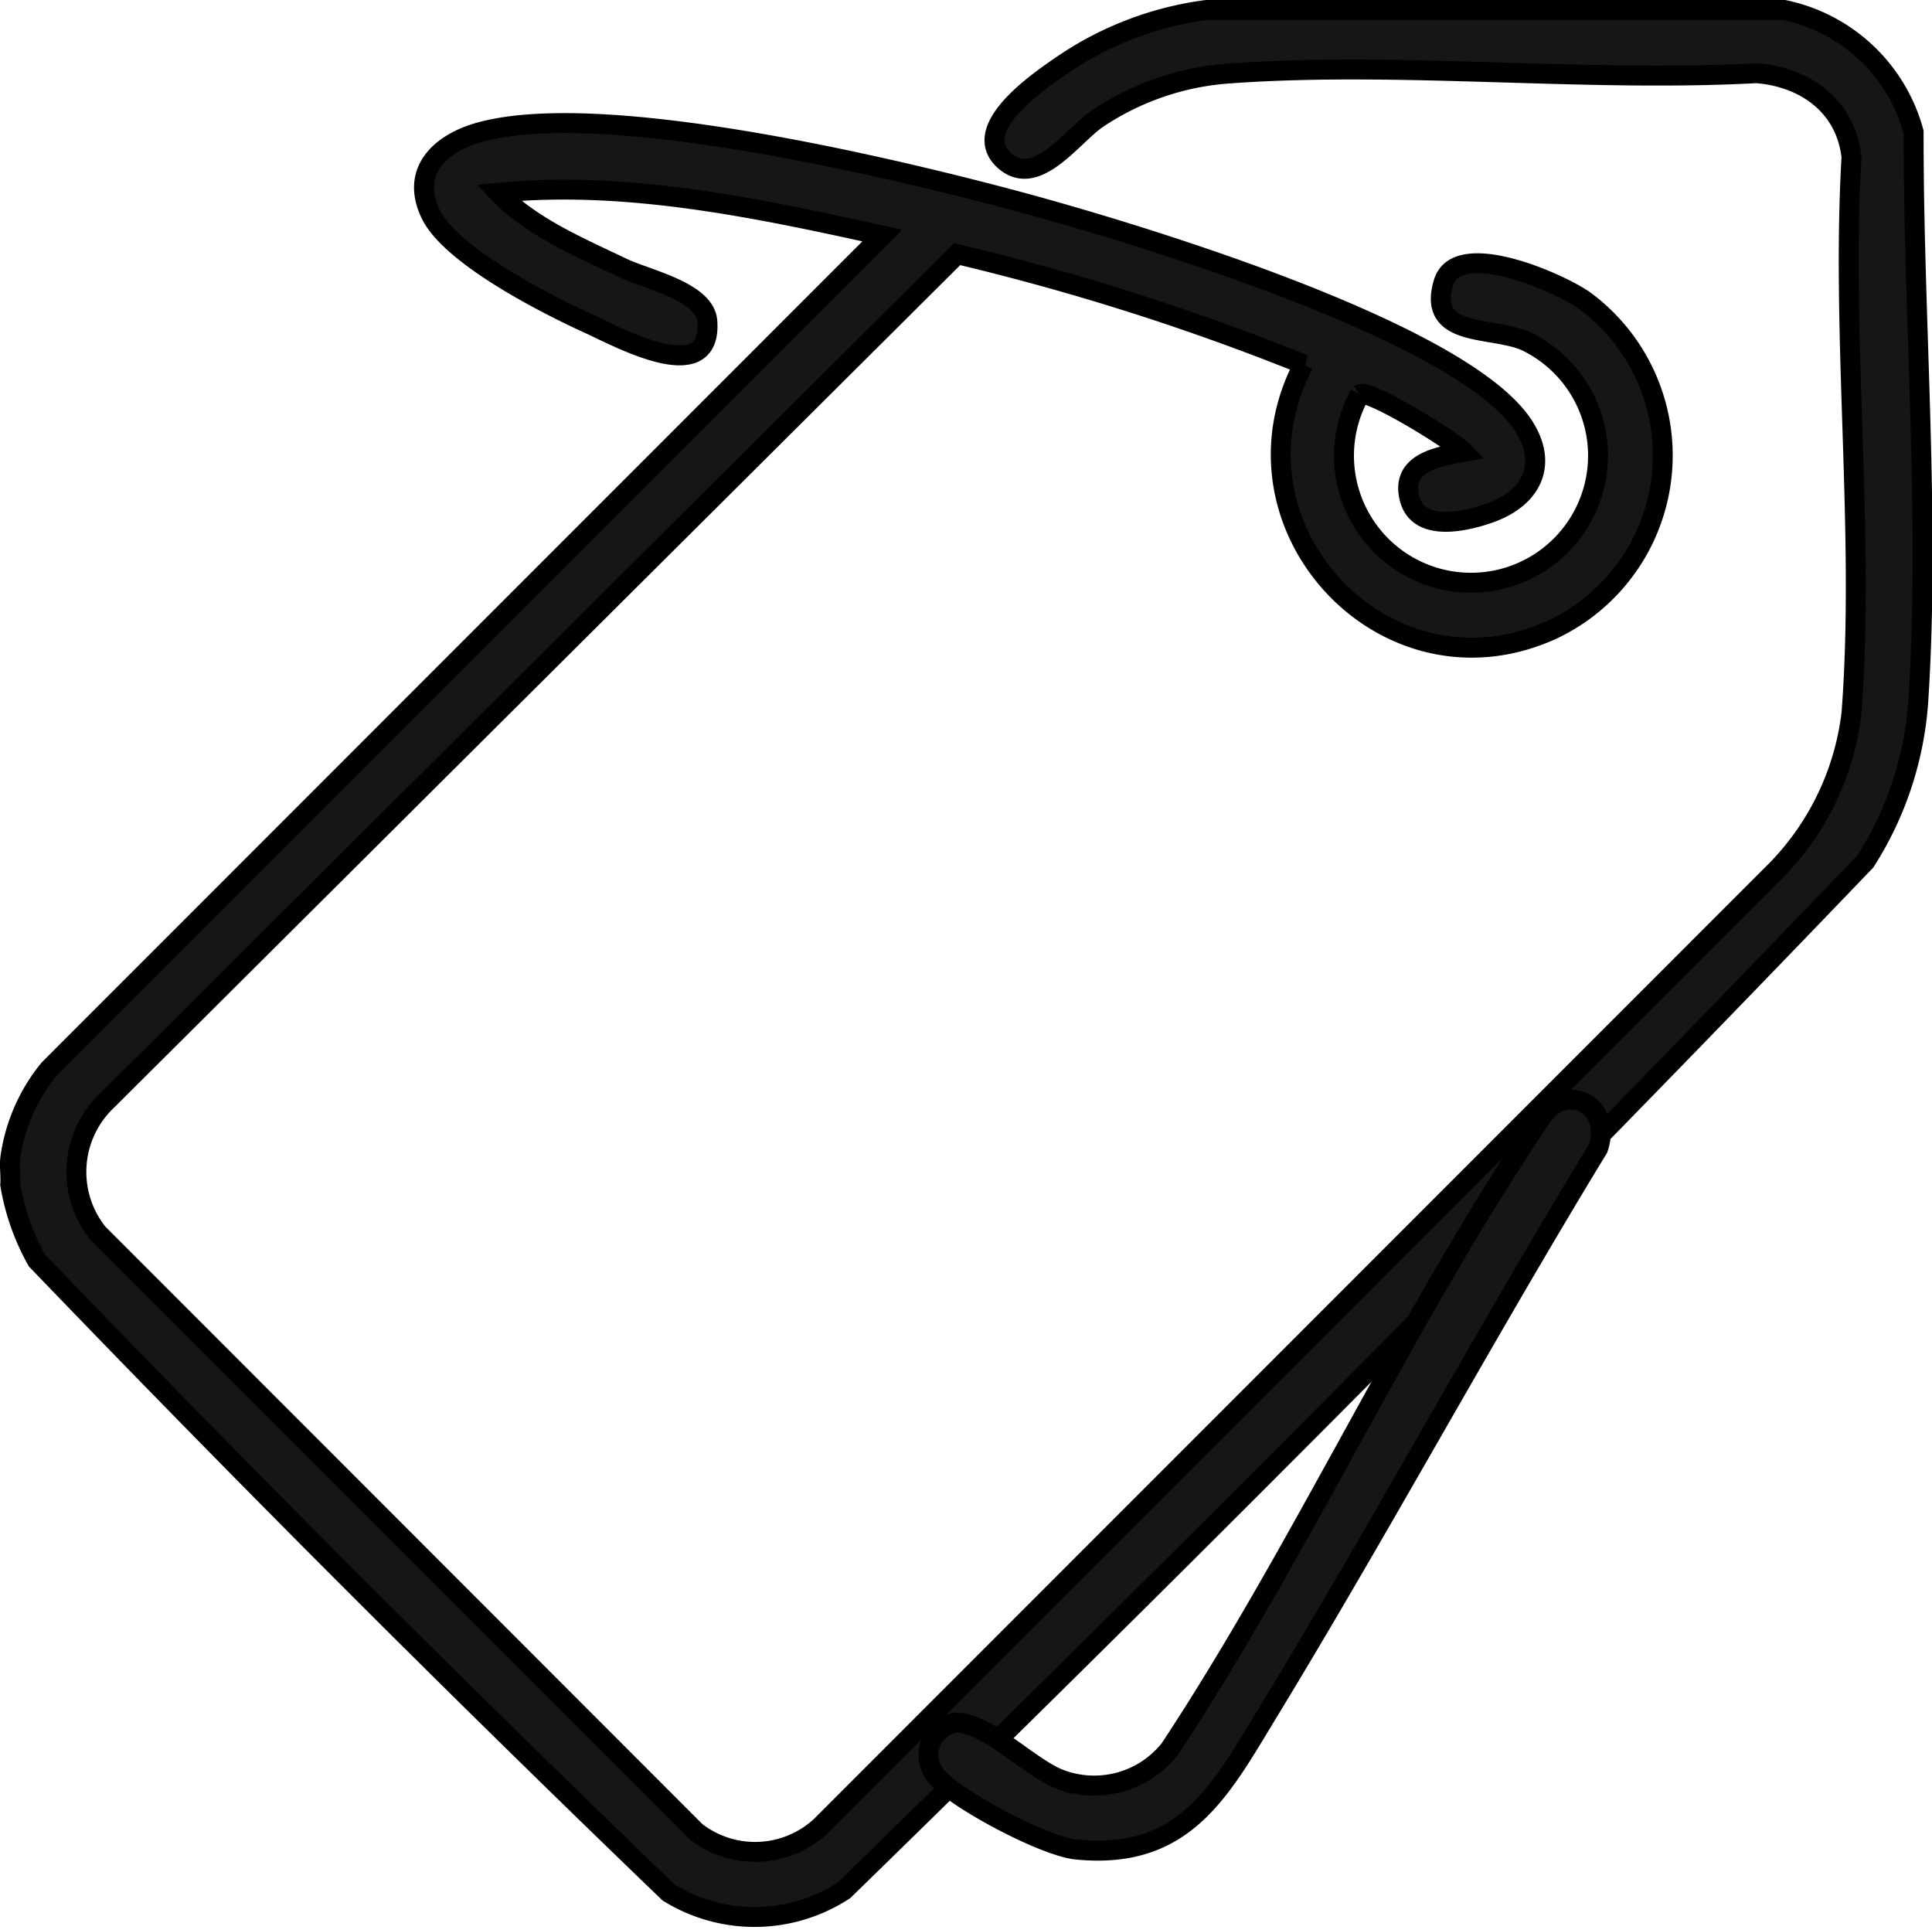 <svg viewBox="0 0 97.002 96.867" xmlns="http://www.w3.org/2000/svg"><g stroke="#000" fill="#161615" data-name="Group 1927"><path d="M89.581.5a8.534 8.534 0 0 1 6.5 6.131c-.02 9.213.825 19.242.242 28.414a17.066 17.066 0 0 1-2.663 8.193c-16.762 17.476-33.93 34.74-51.282 51.653a8.2 8.2 0 0 1-8.808.113Q17.428 79.473 1.854 63.274a11.659 11.659 0 0 1-1.34-3.807c.033-.426-.047-.891 0-1.31a8.952 8.952 0 0 1 1.962-4.5l41.822-41.833c-6.251-1.377-12.84-2.78-19.272-2.15 1.6 1.694 4.116 2.759 6.236 3.775 1.207.578 4.146 1.178 4.253 2.685.24 3.39-4.453.8-5.938.123-2.149-.978-6.946-3.416-7.956-5.518-1.044-2.173.526-3.576 2.511-4.114 6.123-1.66 20.378 1.724 26.8 3.437 5.708 1.524 22.454 6.524 25.558 11.309 1.266 1.952.394 3.619-1.635 4.359-1.257.458-3.637 1.012-4.082-.7-.469-1.806 1.439-2.111 2.72-2.342-.566-.6-4.8-3.189-5.222-2.889a6.377 6.377 0 1 0 8.347-2.671c-1.7-.767-5-.136-4.138-2.953.682-2.229 5.808 0 7.1.93a9.664 9.664 0 0 1-1.651 16.506c-8.394 3.826-16.734-5.238-12.475-13.321a121.846 121.846 0 0 0-17.4-5.531L5.373 55.25a4.932 4.932 0 0 0-.465 6.65l30.031 30.05a4.862 4.862 0 0 0 6.277-.281l48-48.016a13.549 13.549 0 0 0 3.744-7.861c.686-8.986-.533-18.83 0-27.907-.28-2.556-2.32-4.018-4.772-4.211-8.618.465-17.843-.6-26.388.009a13.572 13.572 0 0 0-6.706 2.276c-1.264.866-3.035 3.491-4.628 2.132-1.869-1.595 1.663-4 2.871-4.826A16.633 16.633 0 0 1 60.578.5Z" data-name="Path 4044"></path><path d="M78.419 55.26c1.526-.336 2.283 1.046 1.819 2.388-5.692 9.342-10.9 18.987-16.587 28.332-2.378 3.911-4.18 7.408-9.6 6.868-1.6-.159-5.834-2.413-6.926-3.555a1.651 1.651 0 0 1 .766-2.8c1.509-.19 3.838 2.3 5.371 2.843a4.846 4.846 0 0 0 5.47-1.532c6.54-9.906 11.72-21.323 18.276-31.137.352-.527.732-1.255 1.409-1.4" data-name="Path 4045"></path></g></svg>